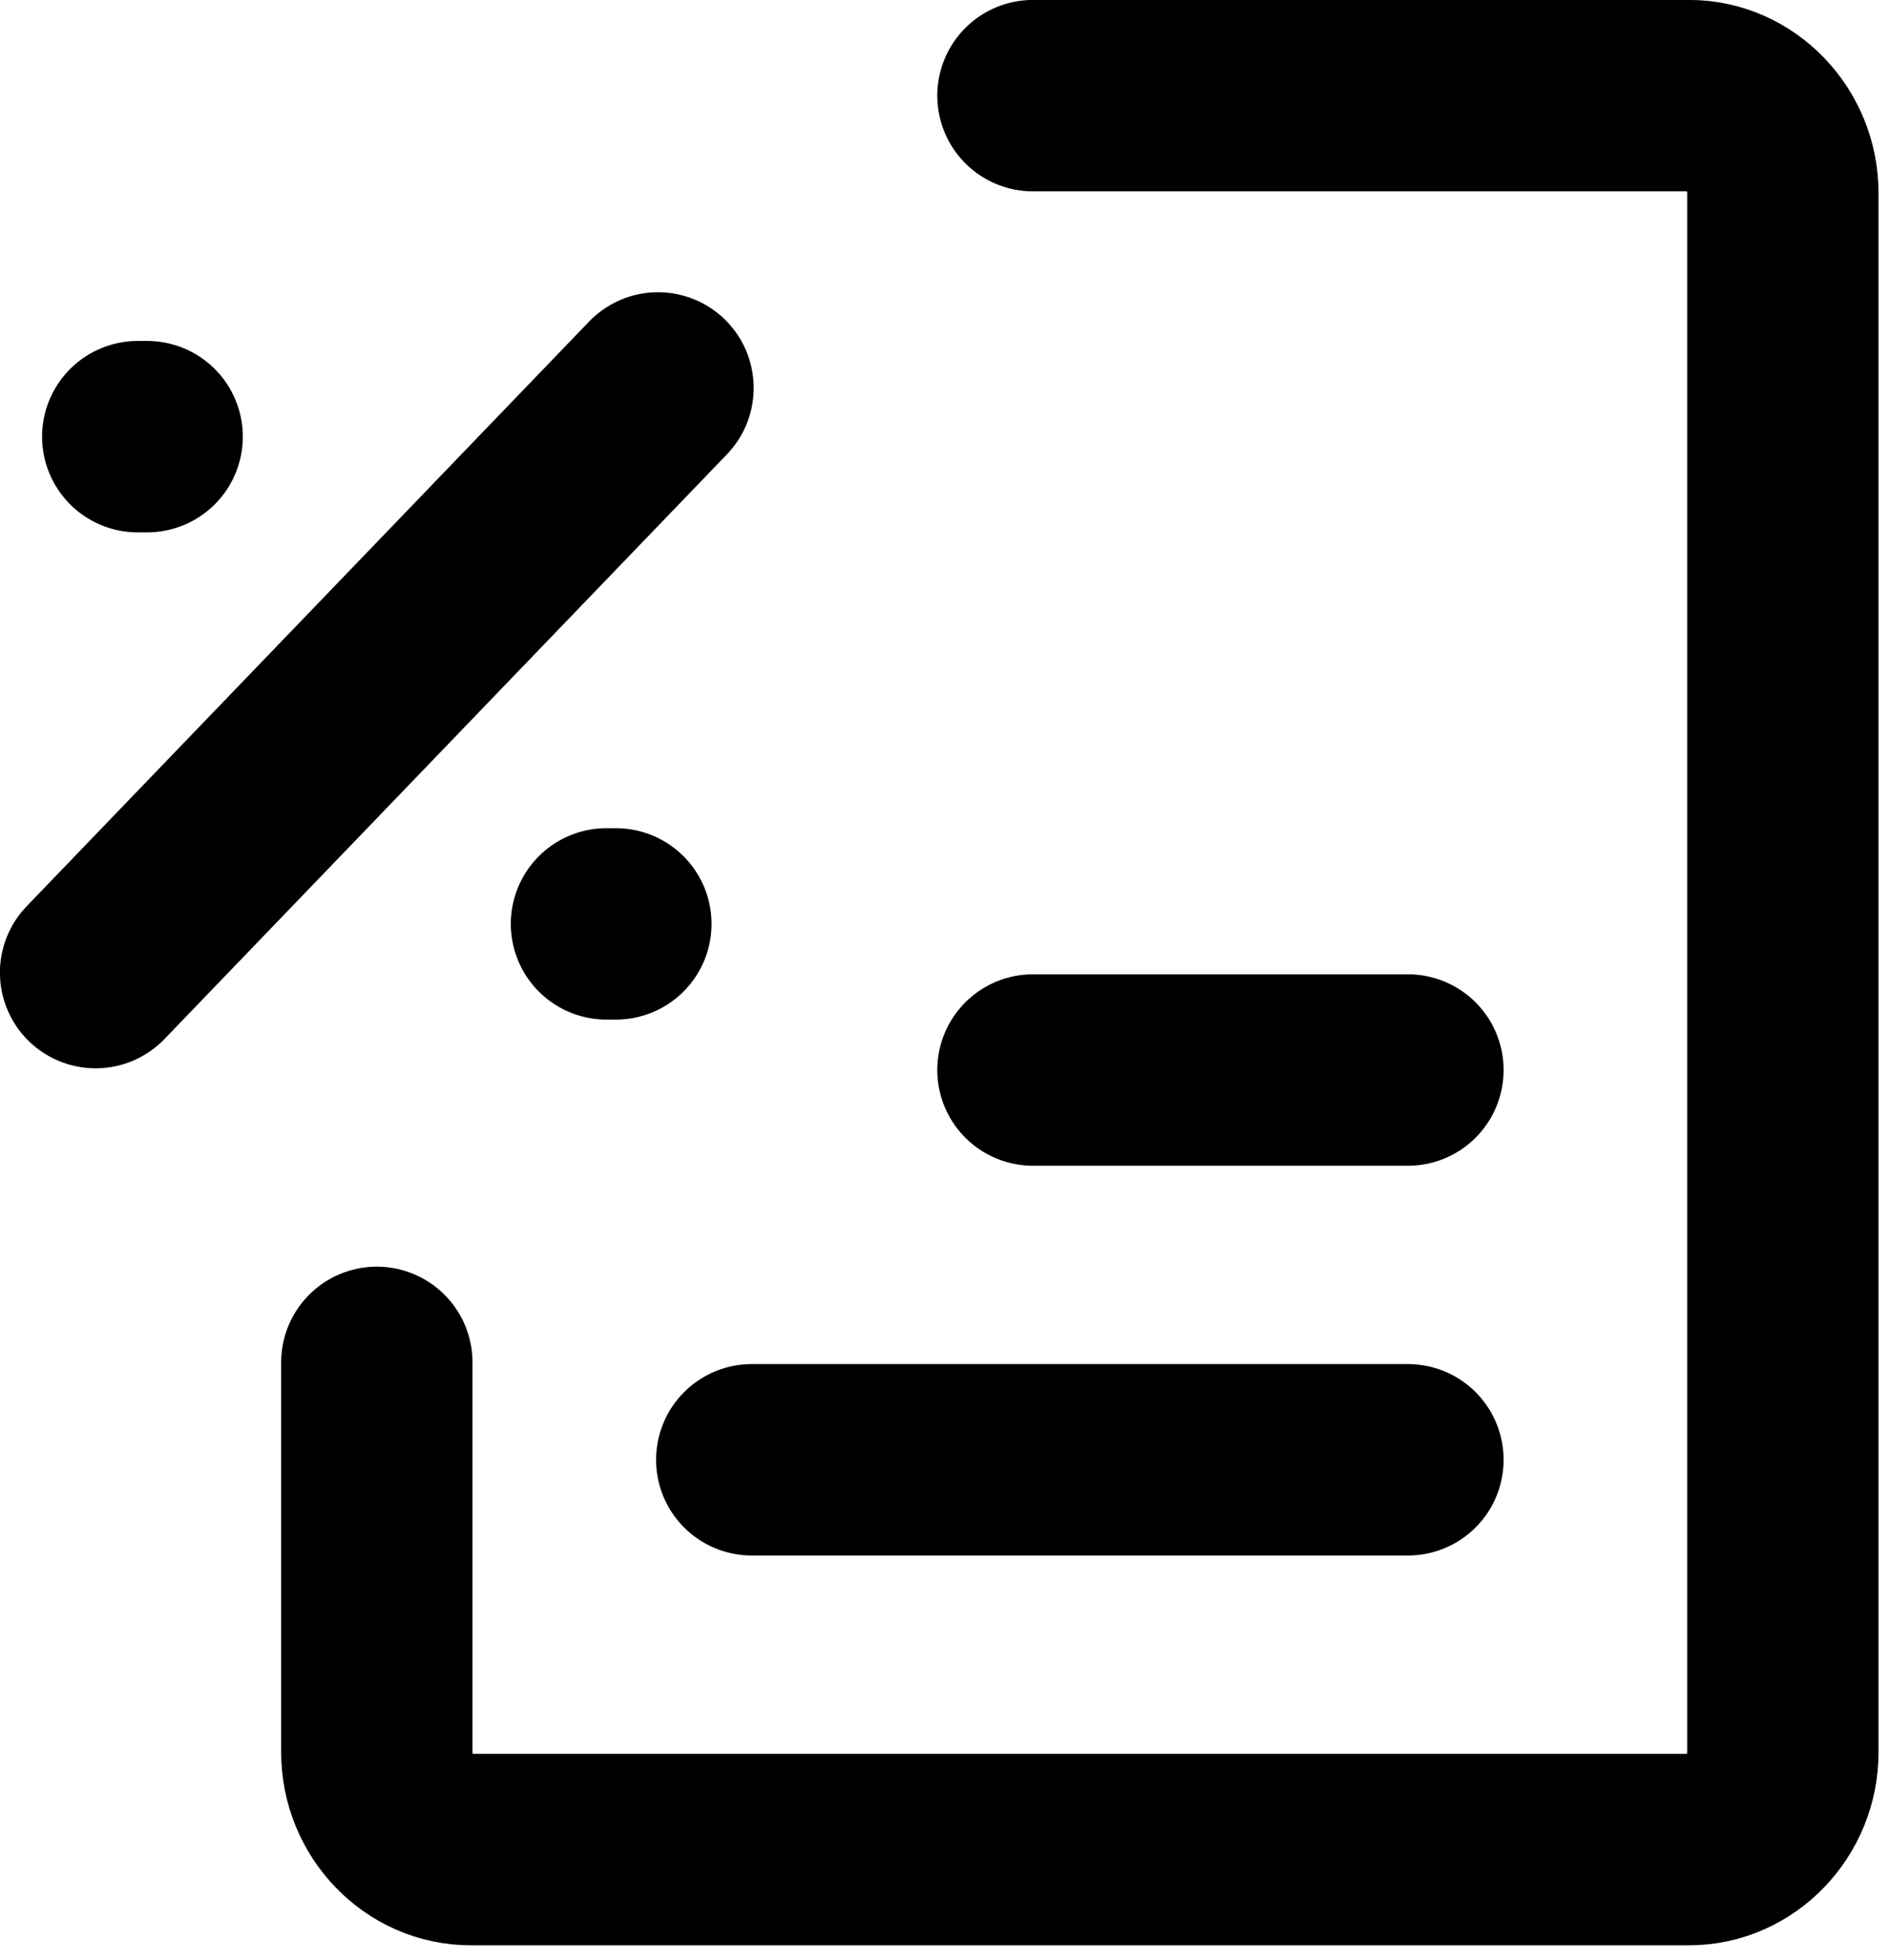 <?xml version="1.0" encoding="UTF-8" standalone="no"?><!DOCTYPE svg PUBLIC "-//W3C//DTD SVG 1.1//EN" "http://www.w3.org/Graphics/SVG/1.1/DTD/svg11.dtd"><svg width="100%" height="100%" viewBox="0 0 54 56" version="1.1" xmlns="http://www.w3.org/2000/svg" xmlns:xlink="http://www.w3.org/1999/xlink" xml:space="preserve" xmlns:serif="http://www.serif.com/" style="fill-rule:evenodd;clip-rule:evenodd;stroke-linecap:round;stroke-linejoin:round;"><g><path id="secondary" d="M40.248,41.715l-18.758,0m8.039,-11.138l10.719,0m-21.438,-19.491l-16.077,16.707" style="fill:none;fill-rule:nonzero;stroke:#000;stroke-width:5.47px;"/><path id="secondary-upstroke" d="M3.938,12.478l0.268,0" style="fill:none;fill-rule:nonzero;stroke:#000;stroke-width:5.47px;"/><path id="secondary-upstroke-2" d="M17.337,26.401l0.268,-0" style="fill:none;fill-rule:nonzero;stroke:#000;stroke-width:5.47px;"/><path id="primary" d="M29.529,2.733l18.758,-0c1.47,-0 2.679,1.257 2.679,2.784l0,44.552c0,1.527 -1.209,2.784 -2.679,2.784l-34.836,0c-1.47,0 -2.679,-1.257 -2.679,-2.784l-0,-11.138" style="fill:none;fill-rule:nonzero;stroke:#000;stroke-width:5.47px;"/></g></svg>